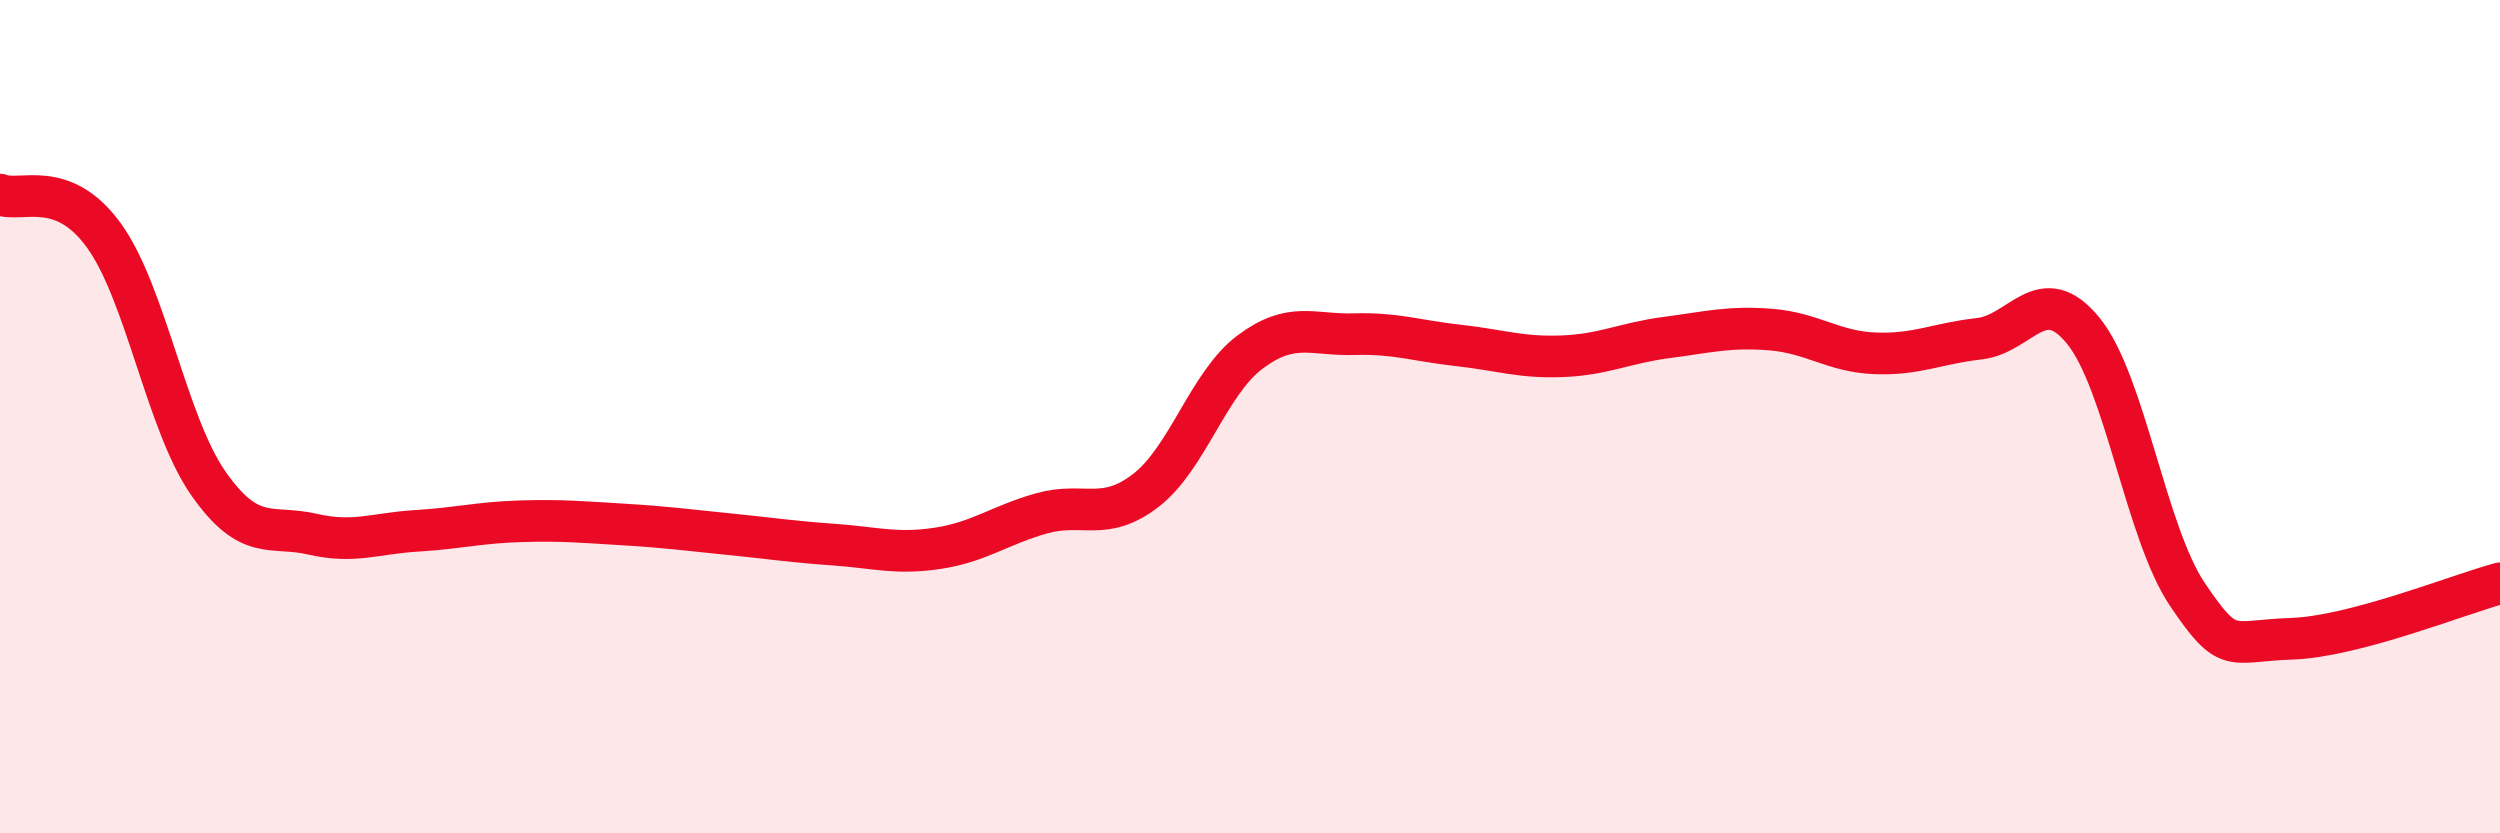 
    <svg width="60" height="20" viewBox="0 0 60 20" xmlns="http://www.w3.org/2000/svg">
      <path
        d="M 0,4.67 C 0.5,4.87 1.5,4.27 2.5,5.66 C 3.5,7.05 4,10.17 5,11.6 C 6,13.03 6.5,12.59 7.5,12.82 C 8.5,13.05 9,12.8 10,12.74 C 11,12.68 11.5,12.54 12.5,12.51 C 13.5,12.48 14,12.53 15,12.59 C 16,12.65 16.5,12.72 17.5,12.82 C 18.5,12.92 19,13 20,13.07 C 21,13.14 21.5,13.31 22.5,13.16 C 23.5,13.01 24,12.6 25,12.32 C 26,12.04 26.5,12.54 27.5,11.77 C 28.5,11 29,9.2 30,8.45 C 31,7.7 31.5,8.05 32.5,8.02 C 33.5,7.99 34,8.18 35,8.29 C 36,8.4 36.5,8.59 37.5,8.55 C 38.5,8.51 39,8.23 40,8.1 C 41,7.97 41.5,7.83 42.5,7.91 C 43.5,7.99 44,8.44 45,8.48 C 46,8.52 46.5,8.24 47.5,8.13 C 48.5,8.02 49,6.71 50,7.94 C 51,9.17 51.5,12.79 52.5,14.27 C 53.5,15.75 53.5,15.38 55,15.33 C 56.5,15.28 59,14.27 60,14L60 20L0 20Z"
        fill="#EB0A25"
        opacity="0.1"
        stroke-linecap="round"
        stroke-linejoin="round"
      />
      <path
        d="M 0,4.67 C 0.5,4.87 1.5,4.27 2.5,5.66 C 3.5,7.05 4,10.17 5,11.6 C 6,13.03 6.5,12.59 7.5,12.82 C 8.5,13.05 9,12.8 10,12.74 C 11,12.68 11.5,12.54 12.5,12.51 C 13.5,12.48 14,12.53 15,12.59 C 16,12.65 16.5,12.72 17.5,12.82 C 18.5,12.92 19,13 20,13.07 C 21,13.14 21.5,13.31 22.5,13.16 C 23.5,13.01 24,12.6 25,12.32 C 26,12.04 26.5,12.54 27.5,11.77 C 28.5,11 29,9.2 30,8.45 C 31,7.7 31.5,8.05 32.5,8.02 C 33.5,7.99 34,8.18 35,8.29 C 36,8.4 36.5,8.59 37.5,8.55 C 38.5,8.51 39,8.23 40,8.1 C 41,7.97 41.5,7.83 42.5,7.91 C 43.5,7.99 44,8.44 45,8.48 C 46,8.52 46.5,8.24 47.5,8.13 C 48.5,8.02 49,6.71 50,7.94 C 51,9.17 51.5,12.79 52.5,14.27 C 53.5,15.75 53.5,15.38 55,15.33 C 56.5,15.28 59,14.27 60,14"
        stroke="#EB0A25"
        stroke-width="1"
        fill="none"
        stroke-linecap="round"
        stroke-linejoin="round"
      />
    </svg>
  